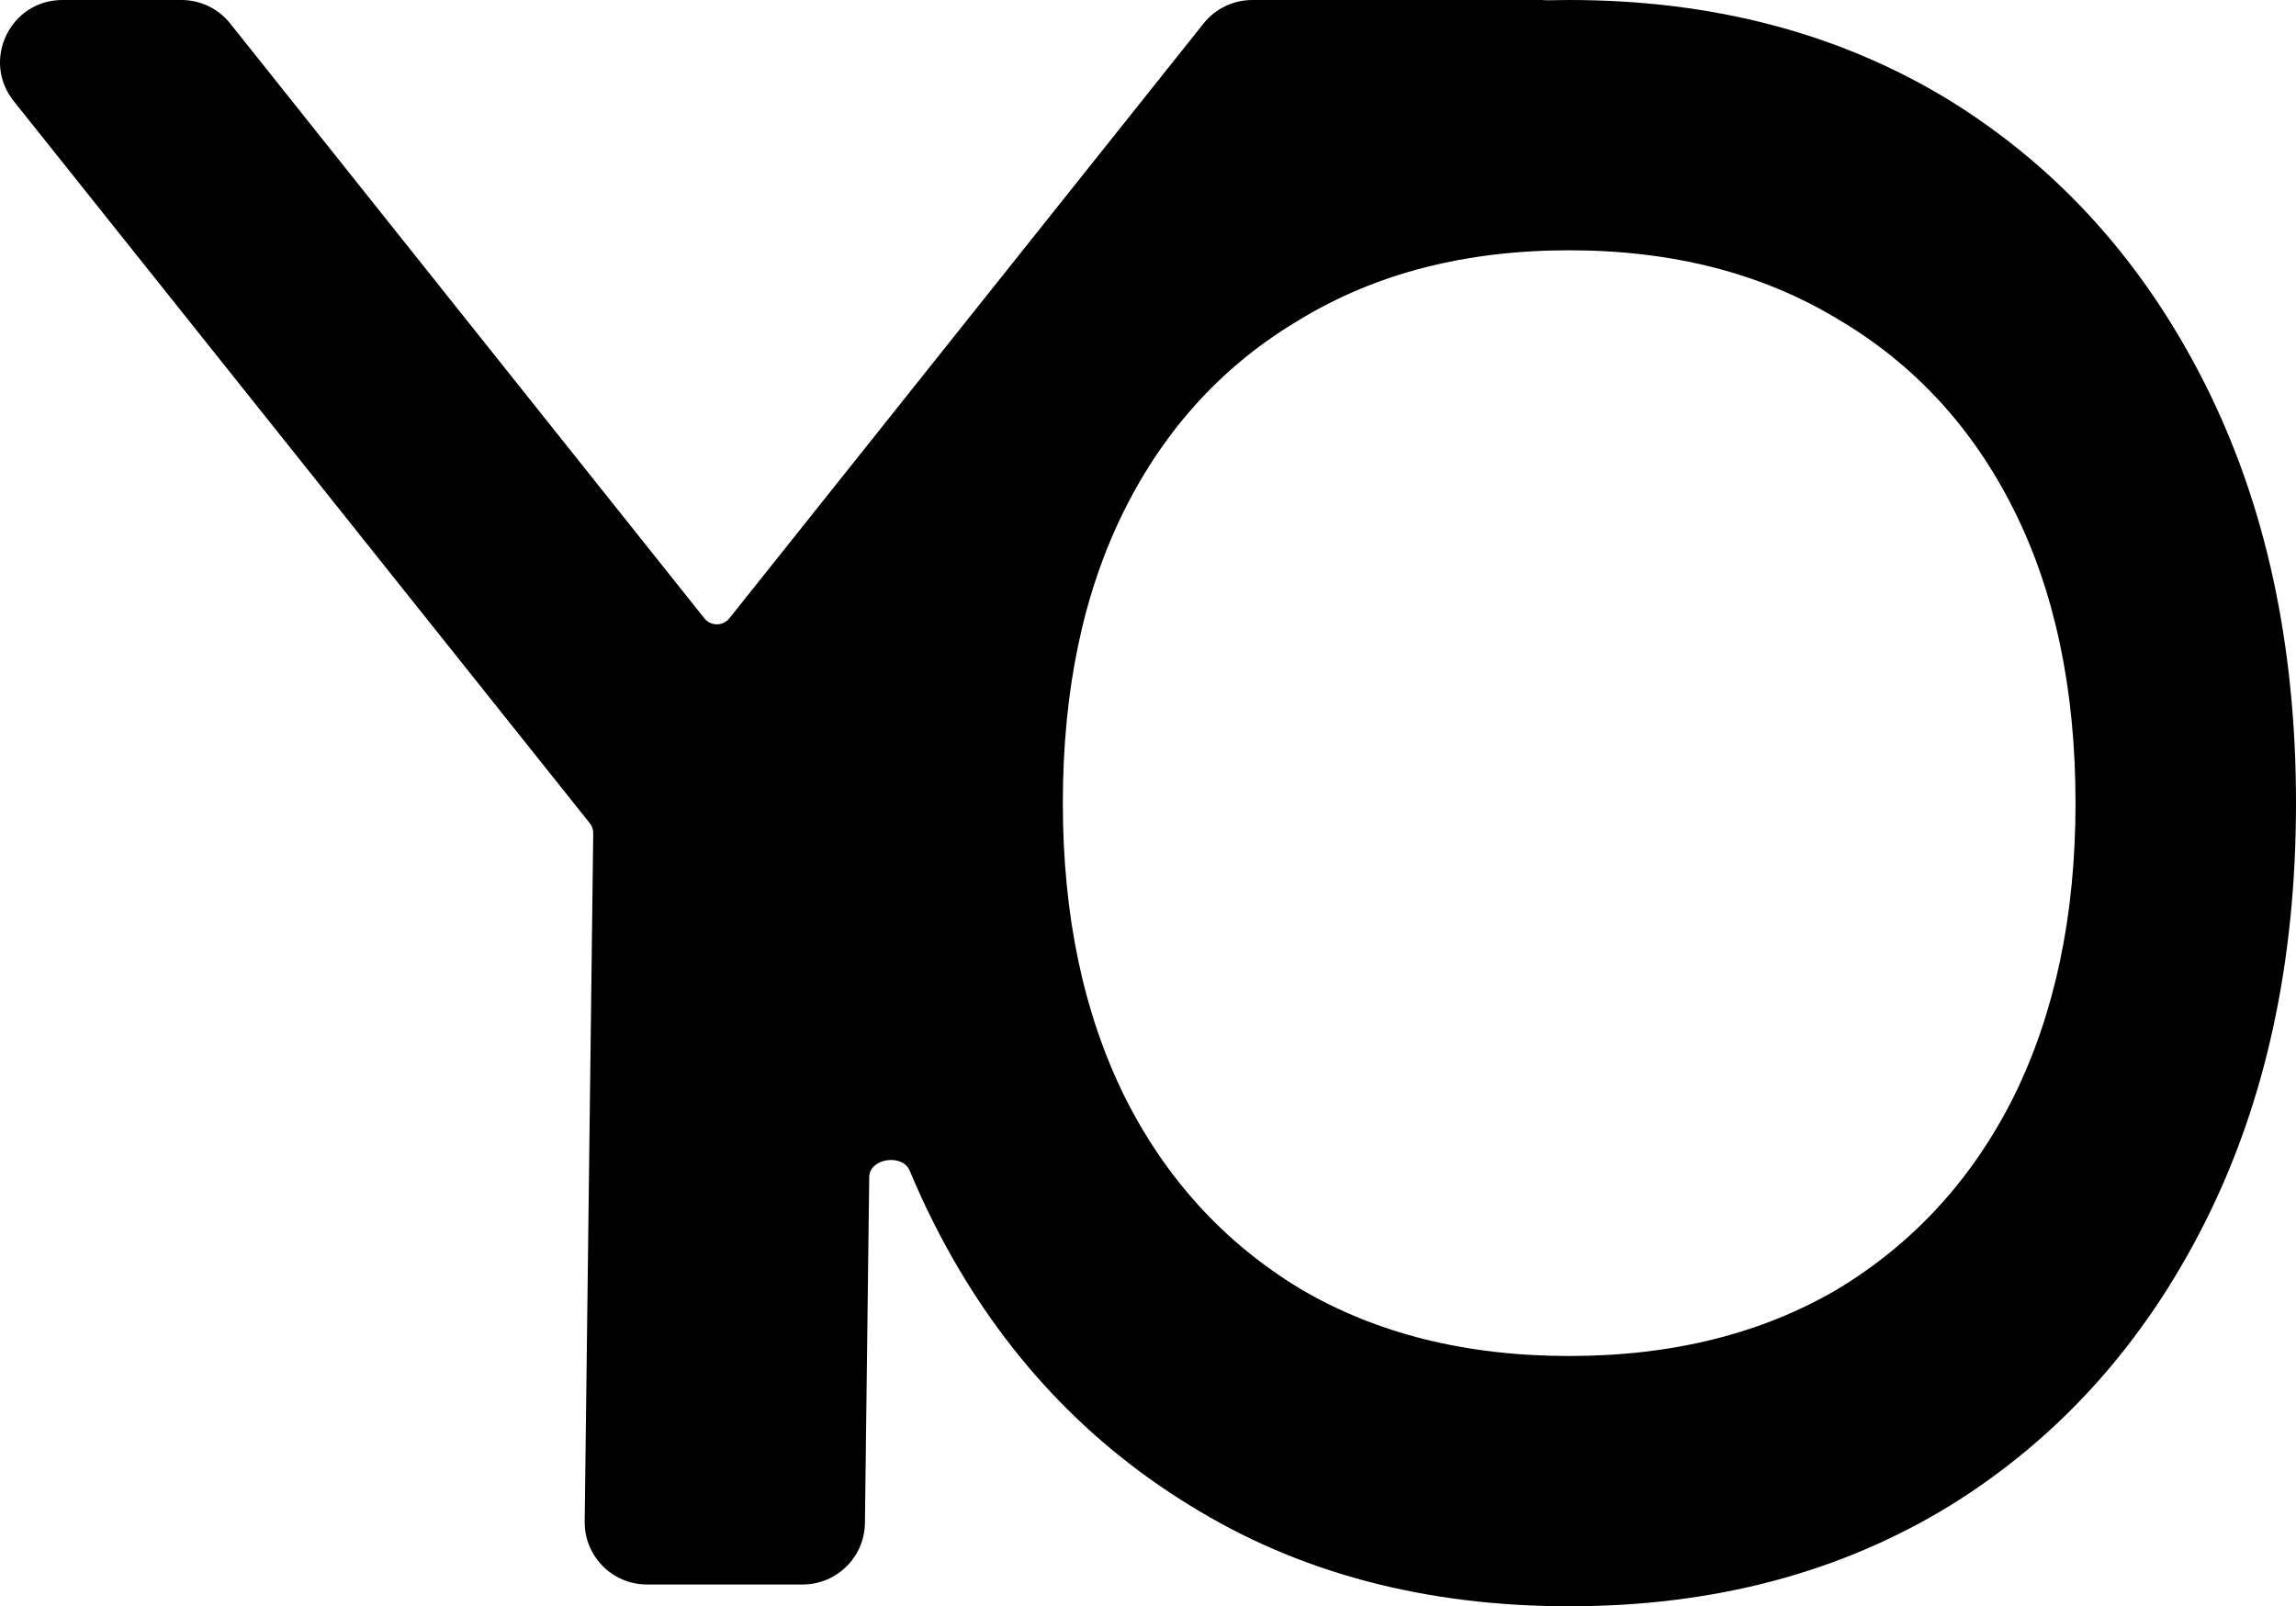 <svg width="716" height="501" viewBox="0 0 716 501" fill="none" xmlns="http://www.w3.org/2000/svg">
<path fill-rule="evenodd" clip-rule="evenodd" d="M56.586 0C62.499 0 68.091 2.693 71.776 7.316L219.643 192.843C221.644 195.355 225.461 195.355 227.463 192.843L375.333 7.316C379.018 2.693 384.609 0 390.522 0H480.641C481.273 1.81328e-05 481.894 0.029 482.501 0.082C484.768 0.027 487.049 1.40565e-06 489.344 0C534.404 0 574.025 10.486 608.208 31.459C642.002 52.431 668.416 81.752 687.449 119.424C706.483 157.097 716 200.788 716 250.5C716 300.212 706.483 343.903 687.449 381.576C668.416 419.248 642.002 448.569 608.208 469.541C574.025 490.514 534.404 501 489.344 501C444.285 501 404.858 490.514 371.063 469.541C336.881 448.569 310.273 419.247 291.24 381.576C288.533 376.219 286.019 370.741 283.698 365.14C281.45 359.719 271.137 361.241 271.065 367.109L269.726 475.026C269.594 485.655 260.938 494.203 250.305 494.203H201.752C190.932 494.203 182.198 485.362 182.332 474.544L184.998 259.919C185.012 258.765 184.627 257.642 183.907 256.739L4.273 31.525C-5.871 18.805 3.187 0 19.458 0H56.586ZM489.344 78.063C457.104 78.063 429.136 85.247 405.441 99.617C381.746 113.598 363.489 133.407 350.67 159.039C337.852 184.672 331.444 215.159 331.444 250.5C331.444 285.453 337.852 315.94 350.67 341.961C363.489 367.593 381.746 387.595 405.441 401.965C429.136 415.946 457.104 422.937 489.344 422.937C521.585 422.937 549.553 415.947 573.248 401.965C596.943 387.595 615.2 367.593 628.019 341.961C640.837 315.94 647.245 285.453 647.245 250.5C647.245 215.159 640.837 184.672 628.019 159.039C615.2 133.407 596.943 113.598 573.248 99.617C549.553 85.247 521.585 78.063 489.344 78.063Z" fill="black"/>
</svg>
